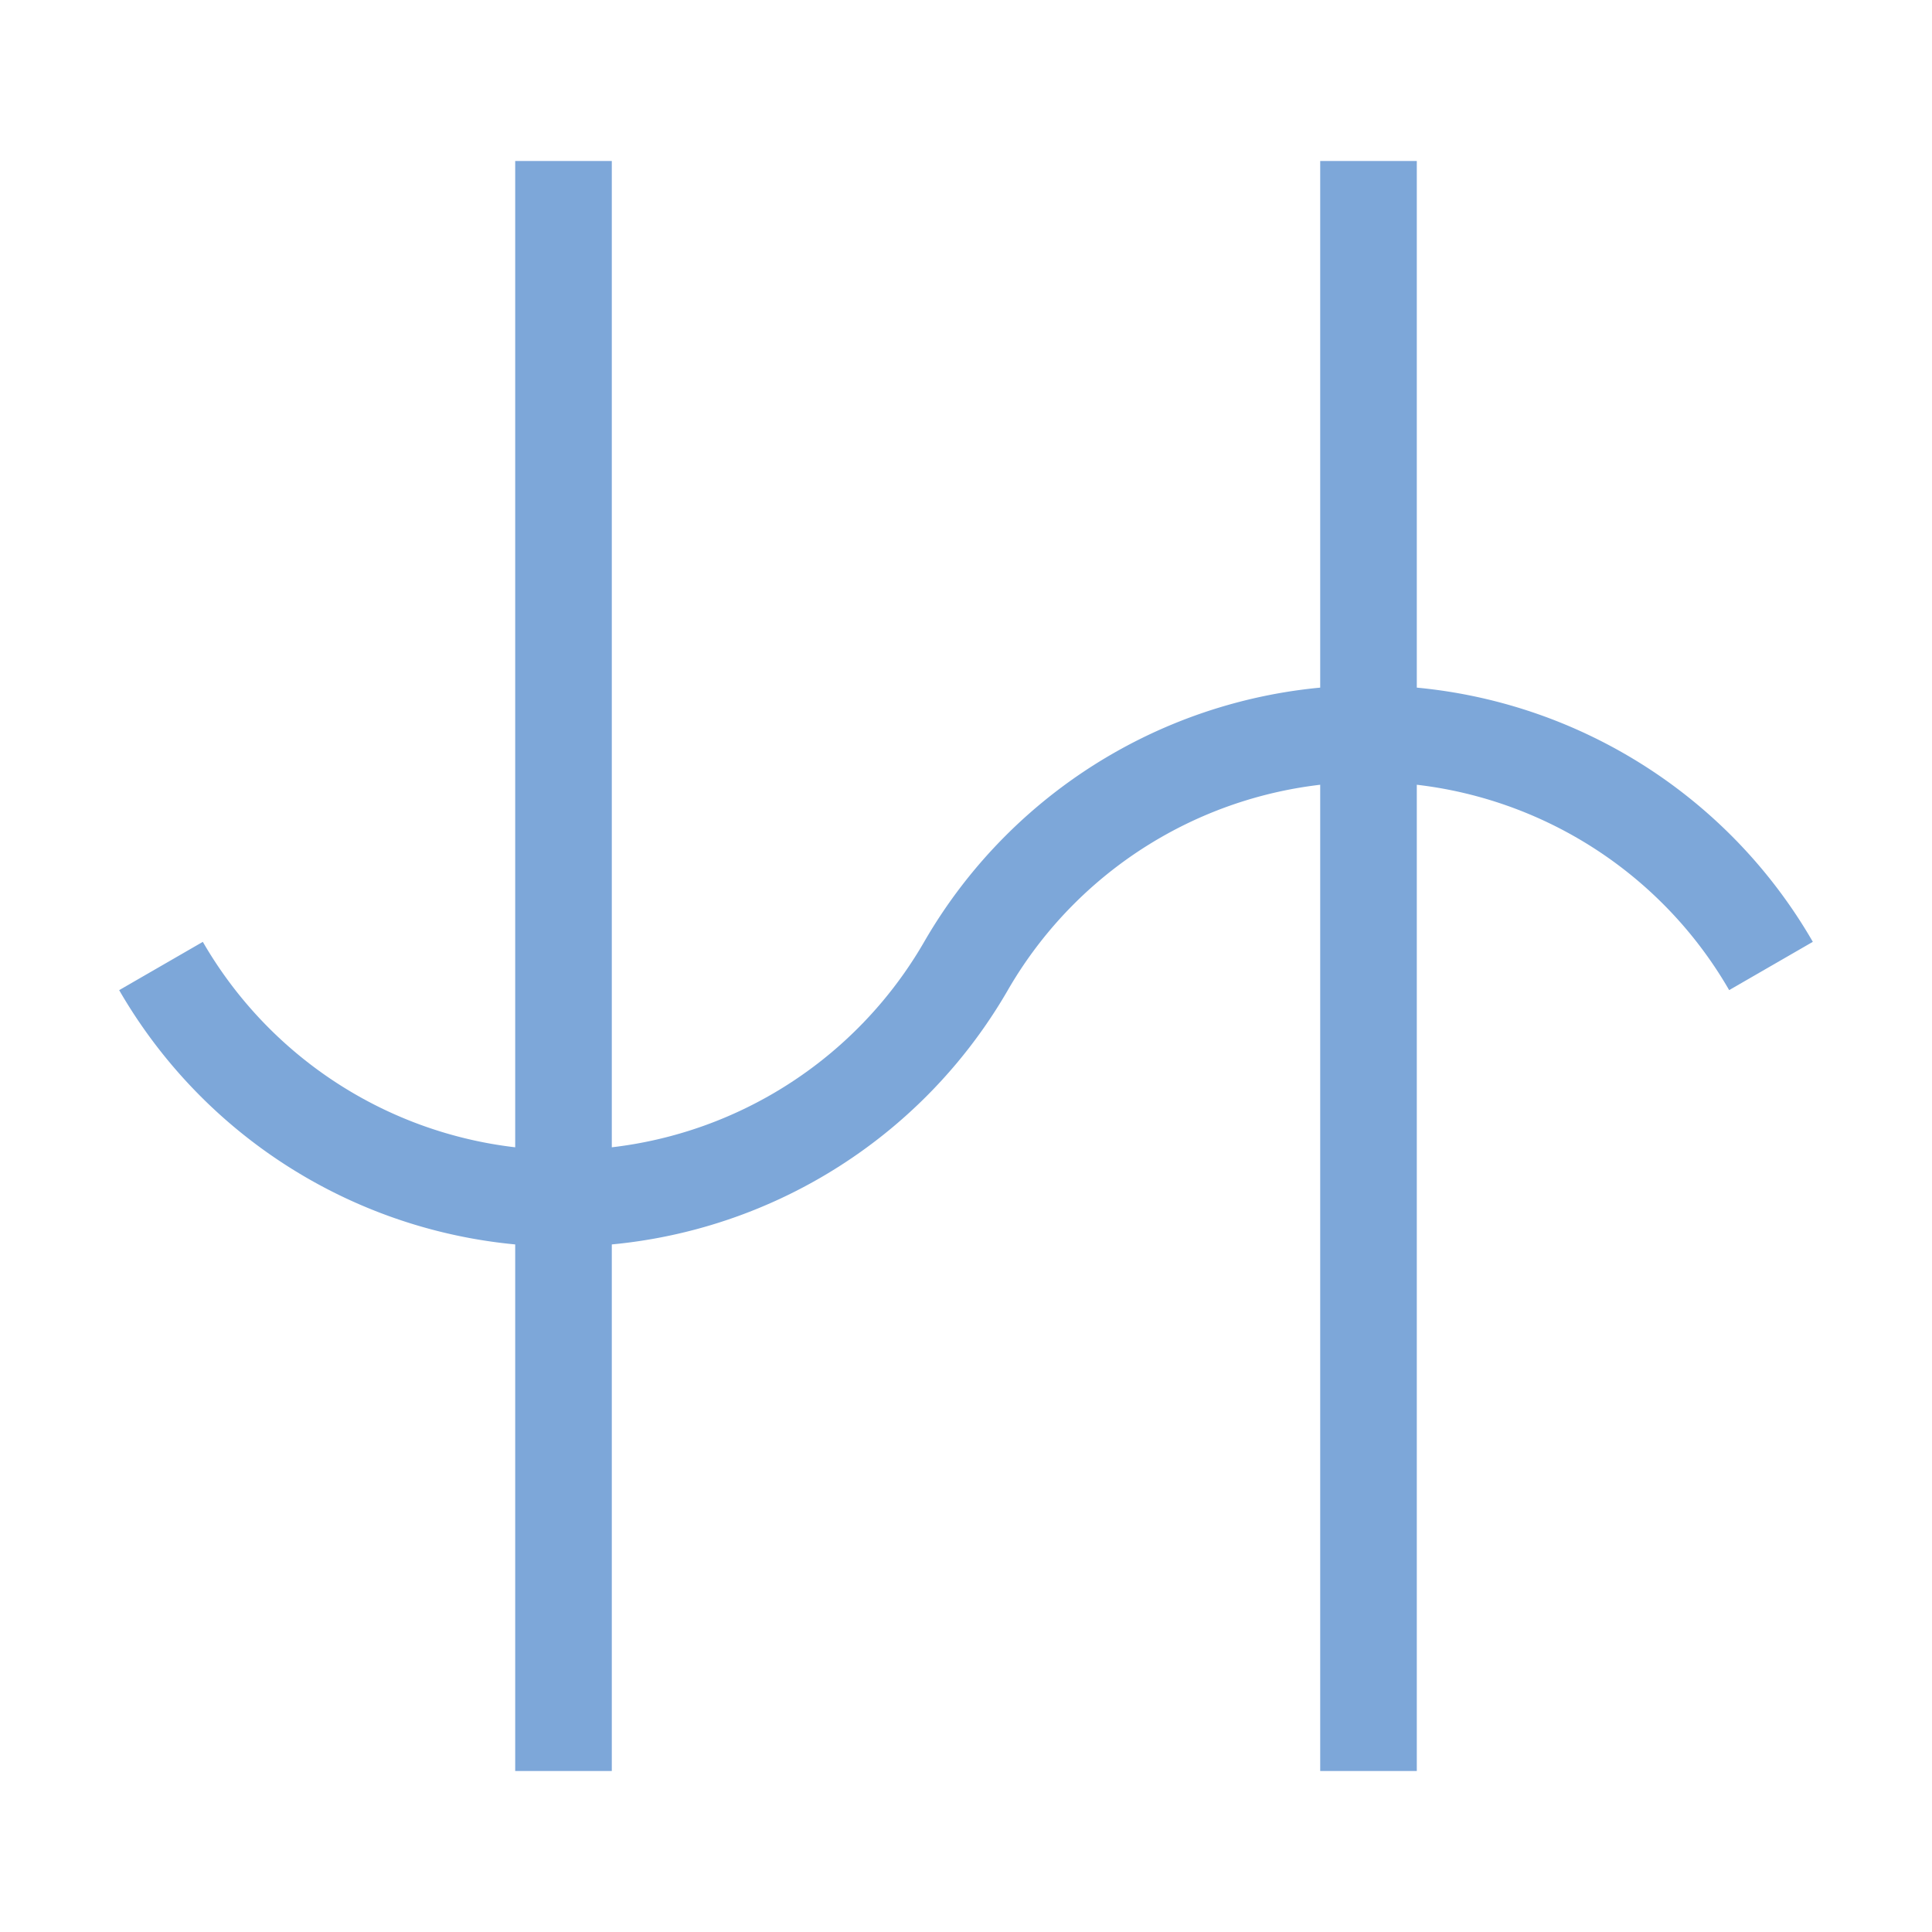 <svg width="16" height="16" viewBox="0 0 80.4 80.4" xmlns="http://www.w3.org/2000/svg"><path style="clip-rule:nonzero;fill:none;stroke:#7da7d9;stroke-width:4.02;stroke-linecap:butt;stroke-linejoin:miter;stroke-miterlimit:4;stroke-dasharray:none;stroke-opacity:1" d="M6.7 40.2a19.34 19.34 0 0 0 33.5 0 19.34 19.34 0 0 1 16.75-9.669c6.91 0 13.296 3.684 16.75 9.668M23.45 6.7v67m33.5-67v67"/></svg>